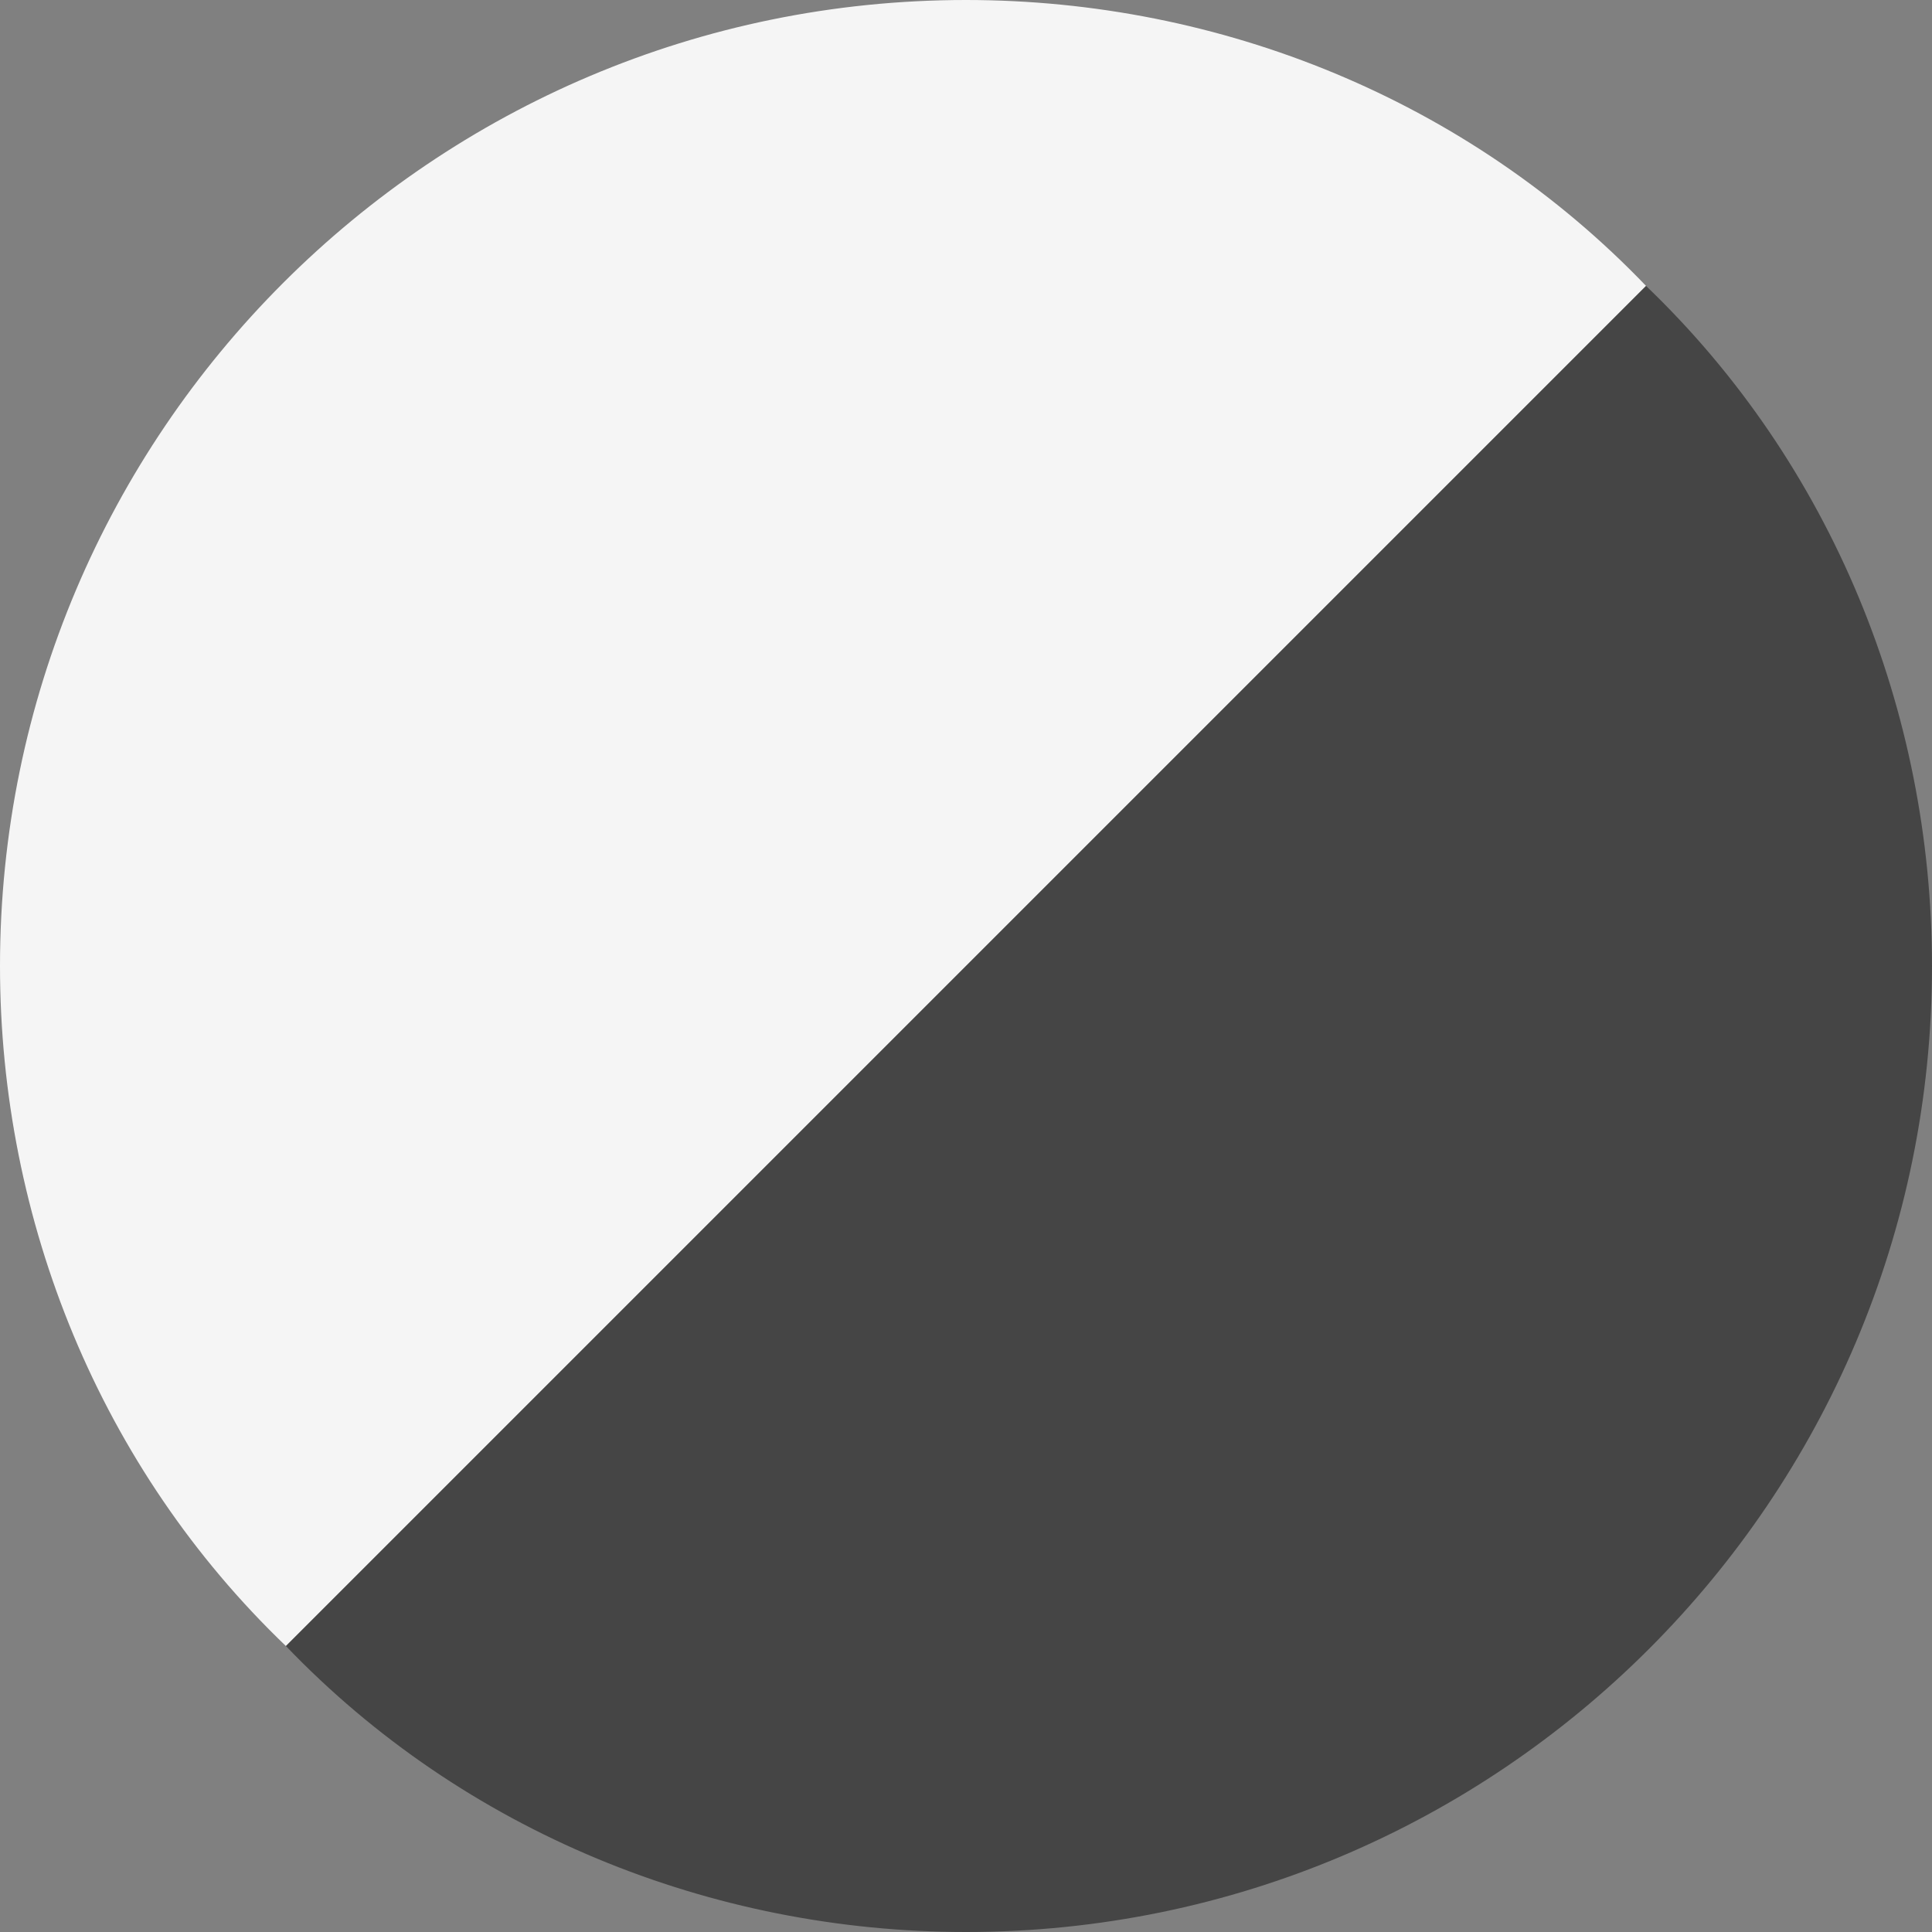 <?xml version="1.0" encoding="utf-8"?>
<!-- Generator: Adobe Illustrator 24.2.3, SVG Export Plug-In . SVG Version: 6.00 Build 0)  -->
<svg version="1.1" id="レイヤー_1" xmlns="http://www.w3.org/2000/svg" xmlns:xlink="http://www.w3.org/1999/xlink" x="0px"
	 y="0px" viewBox="0 0 25 25" style="enable-background:new 0 0 25 25;" xml:space="preserve">
<rect x="0" y="0" width="25" height="25" fill="#808080" stroke="none"/>
<style type="text/css">
	.st0{fill-rule:evenodd;clip-rule:evenodd;fill:#F5F5F5;}
	.st1{fill:#454545;}
</style>
<path class="st0" d="M12.5,0C5.6,0,0,5.6,0,12.5c0,3.3,1.3,6.5,3.7,8.8L21.3,3.7C19,1.3,15.8,0,12.5,0"/>
<path class="st1" d="M21.3,3.7L3.7,21.3C6,23.7,9.2,25,12.5,25C19.4,25,25,19.4,25,12.5C25,9.2,23.7,6,21.3,3.7"/>
</svg>
